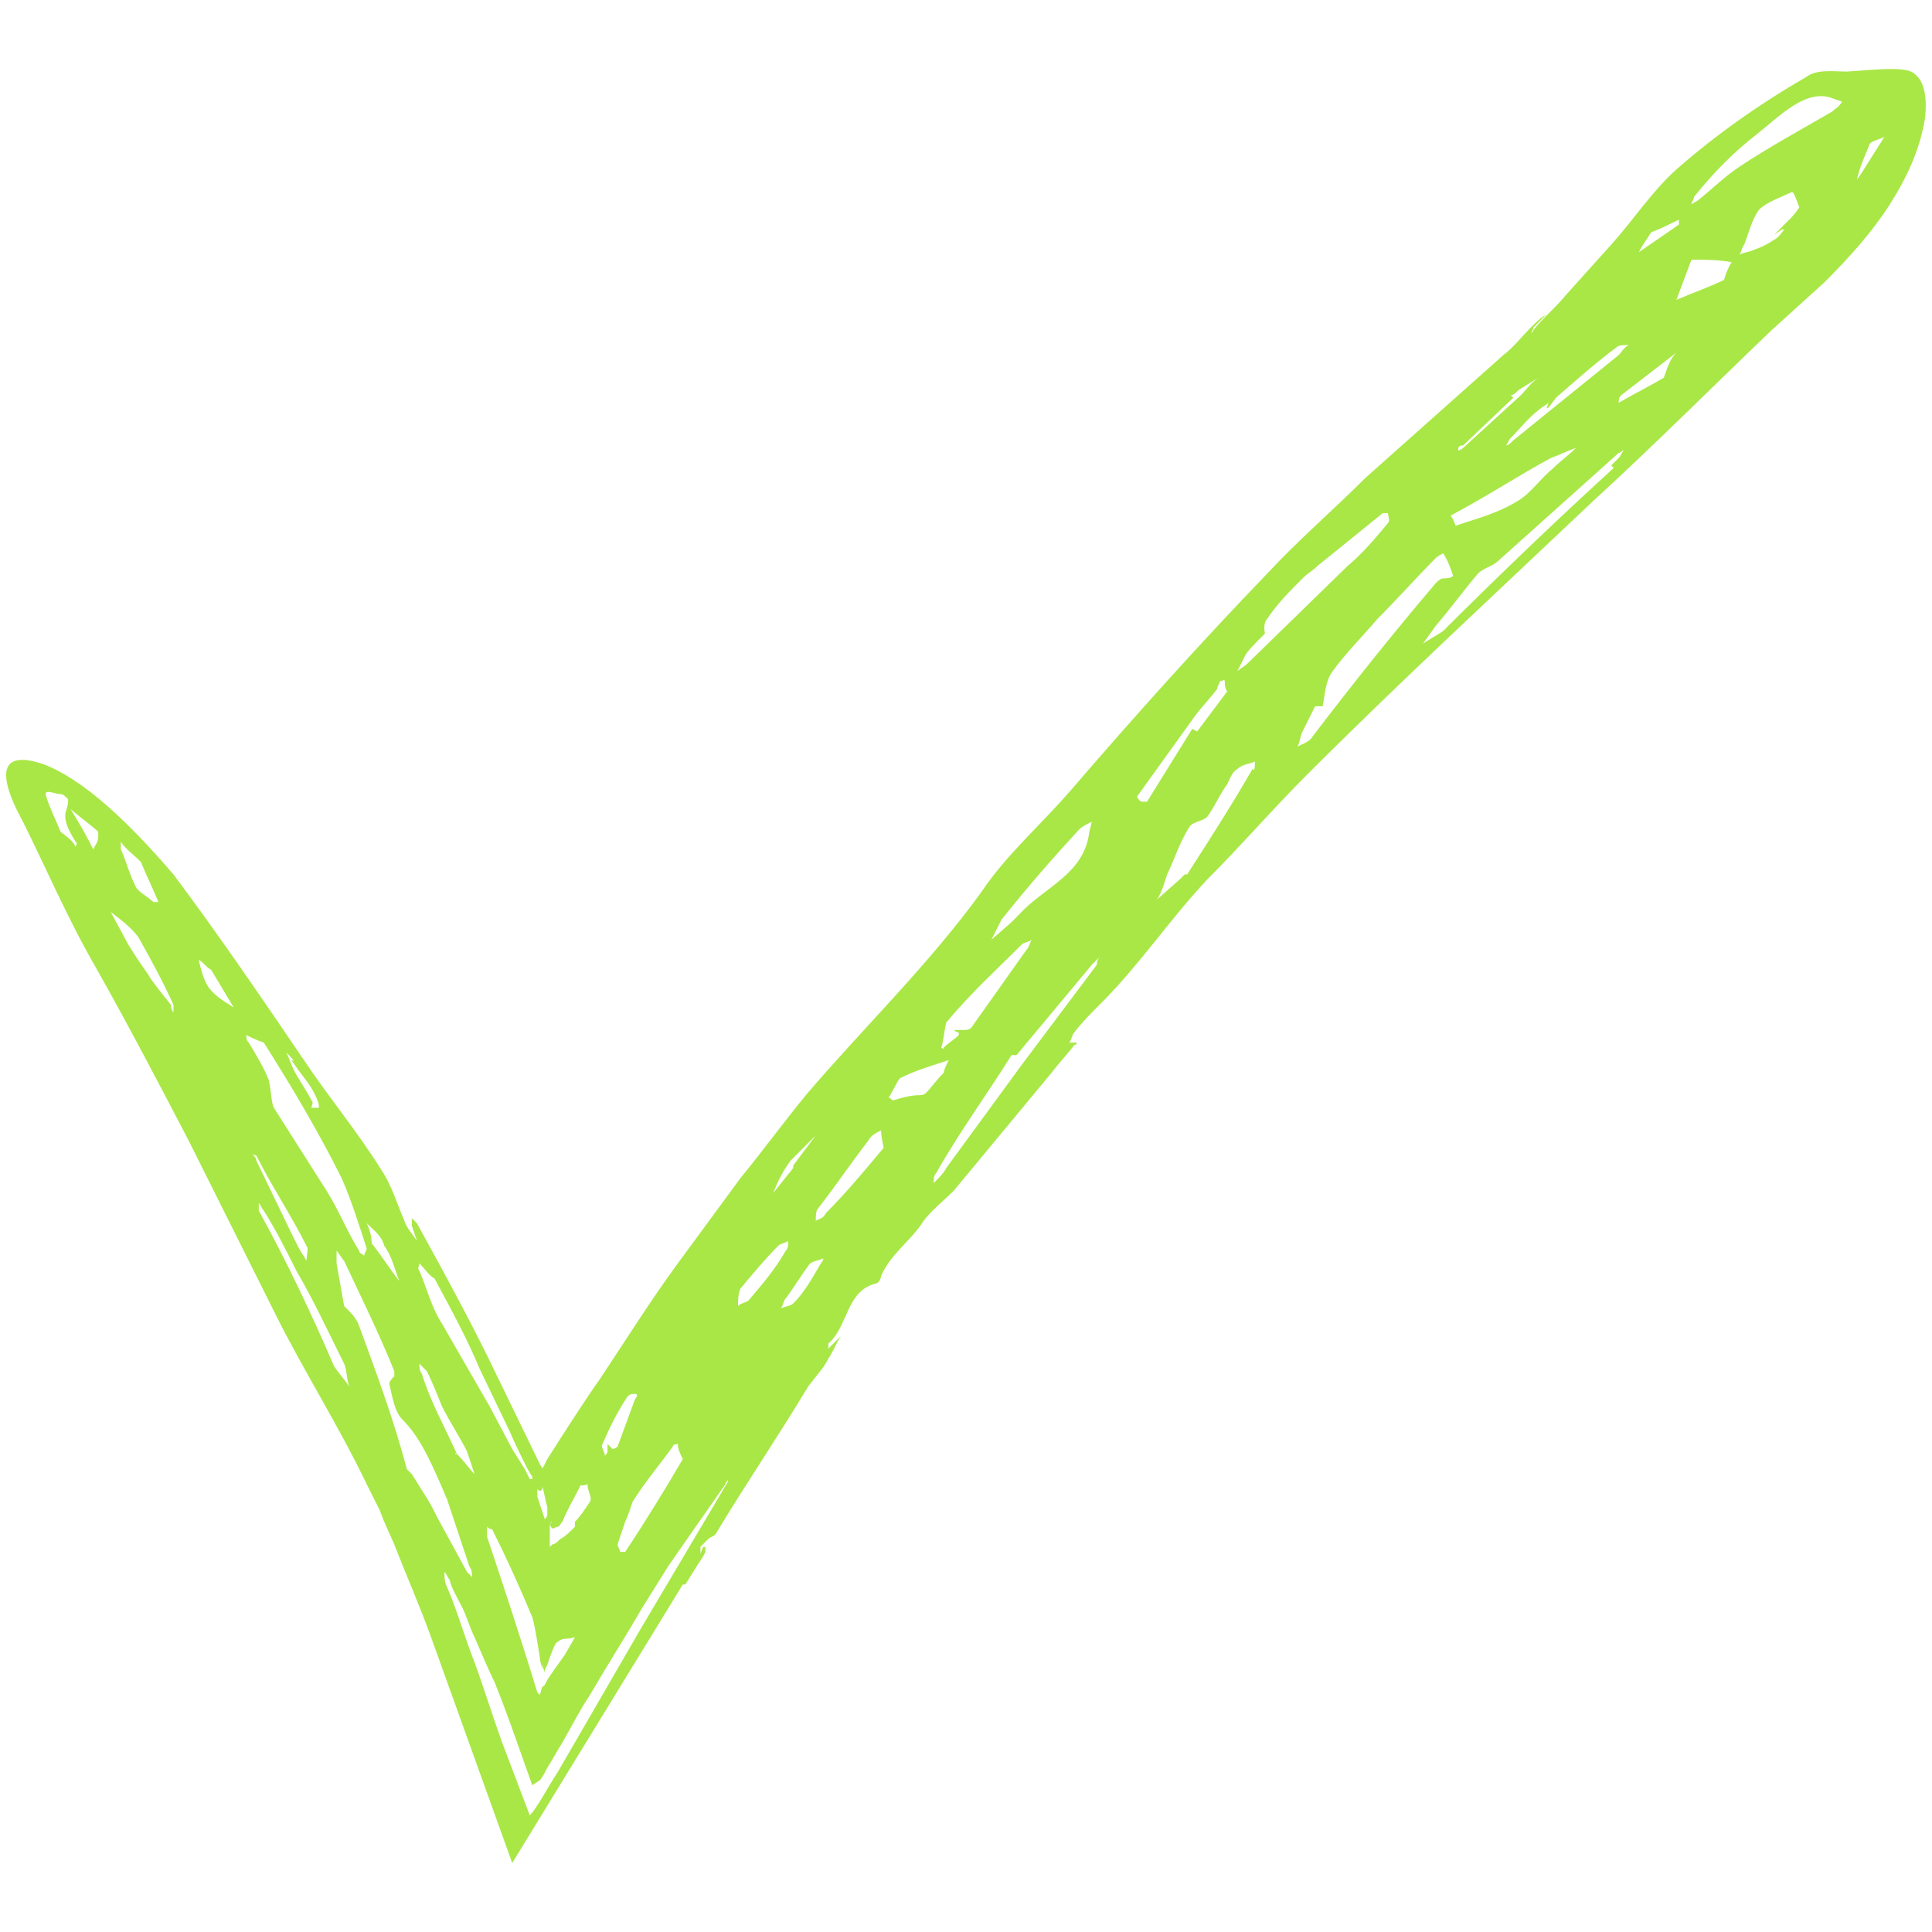 <?xml version="1.0" encoding="UTF-8"?> <svg xmlns="http://www.w3.org/2000/svg" width="24" height="24" viewBox="0 0 24 24" fill="none"><path d="M23.786 0.92C23.911 1.013 23.942 1.231 23.911 1.481C23.849 1.855 23.693 2.198 23.475 2.541C23.256 2.883 22.976 3.195 22.664 3.507L22.01 4.099C21.262 4.816 20.545 5.533 19.797 6.218C18.612 7.341 17.397 8.463 16.244 9.616C15.807 10.052 15.433 10.489 14.997 10.925C14.529 11.424 14.155 11.985 13.688 12.452C13.563 12.577 13.438 12.702 13.345 12.826C13.314 12.857 13.314 12.92 13.282 12.951H13.345H13.376C13.376 12.951 13.376 12.982 13.345 12.982C13.251 13.107 13.158 13.2 13.064 13.325L11.849 14.79C11.724 14.915 11.568 15.039 11.475 15.164C11.319 15.413 11.069 15.569 10.945 15.85C10.945 15.881 10.914 15.943 10.882 15.943C10.508 16.037 10.54 16.473 10.29 16.691C10.29 16.691 10.29 16.722 10.29 16.753L10.446 16.598C10.384 16.691 10.352 16.785 10.29 16.878C10.228 17.003 10.134 17.096 10.041 17.221C9.667 17.844 9.262 18.437 8.888 19.06C8.856 19.091 8.825 19.091 8.794 19.122C8.763 19.154 8.732 19.185 8.701 19.216C8.701 19.216 8.701 19.278 8.701 19.309C8.701 19.278 8.732 19.247 8.732 19.216H8.763C8.763 19.247 8.763 19.247 8.763 19.278L8.732 19.34L8.669 19.434L8.514 19.683H8.482L6.363 23.143L5.366 20.369C5.21 19.933 5.054 19.59 4.898 19.185L4.773 18.904L4.711 18.748L4.555 18.437C4.212 17.72 3.776 17.034 3.433 16.348L2.342 14.166C1.968 13.45 1.594 12.733 1.189 12.016C0.846 11.424 0.566 10.769 0.285 10.208C-0.089 9.522 0.067 9.335 0.534 9.491C1.033 9.678 1.594 10.208 2.155 10.863C2.716 11.611 3.246 12.39 3.776 13.169C4.088 13.637 4.43 14.042 4.742 14.54C4.867 14.728 4.929 14.946 5.023 15.164C5.054 15.257 5.116 15.32 5.179 15.413L5.116 15.226C5.116 15.195 5.116 15.164 5.116 15.133C5.147 15.164 5.147 15.164 5.179 15.195C5.521 15.819 5.864 16.442 6.176 17.096L6.706 18.187C6.737 18.25 6.737 18.218 6.737 18.218C6.737 18.281 6.737 18.25 6.737 18.25L6.799 18.125C7.017 17.782 7.236 17.439 7.454 17.128C7.766 16.66 8.077 16.161 8.42 15.694L9.199 14.634C9.48 14.291 9.729 13.948 10.01 13.605C10.727 12.764 11.537 11.985 12.191 11.081C12.503 10.613 12.94 10.239 13.314 9.803C14.093 8.899 14.903 7.995 15.745 7.122C16.119 6.717 16.555 6.343 16.96 5.938L18.675 4.411C18.799 4.317 18.893 4.192 19.017 4.068C19.08 4.005 19.142 3.943 19.204 3.912L19.049 4.068C19.049 4.068 19.049 4.099 19.017 4.13C19.017 4.13 19.049 4.13 19.049 4.099C19.173 3.943 19.329 3.818 19.454 3.663L20.015 3.039C20.295 2.728 20.514 2.385 20.825 2.104C21.324 1.668 21.854 1.294 22.446 0.951C22.571 0.857 22.789 0.889 22.945 0.889C23.381 0.857 23.693 0.826 23.786 0.92ZM6.83 18.935C6.83 18.998 6.83 19.091 6.83 19.091V19.122V19.185C6.83 19.216 6.83 19.247 6.83 19.216L6.862 19.185C6.893 19.185 6.924 19.154 6.955 19.122C7.017 19.091 7.08 19.029 7.142 18.966V18.904C7.204 18.842 7.267 18.748 7.329 18.655C7.36 18.593 7.298 18.53 7.298 18.437C7.236 18.468 7.204 18.437 7.204 18.468C7.142 18.593 7.049 18.748 6.986 18.904C6.955 18.935 6.955 18.966 6.924 18.966C6.893 18.966 6.862 19.029 6.83 18.935C6.862 18.904 6.862 18.873 6.83 18.935ZM6.675 18.499C6.675 18.53 6.675 18.593 6.675 18.593C6.706 18.686 6.737 18.779 6.768 18.873C6.768 18.873 6.799 18.842 6.799 18.811C6.799 18.779 6.799 18.748 6.799 18.717C6.768 18.624 6.768 18.561 6.737 18.468C6.737 18.53 6.706 18.53 6.675 18.499ZM6.051 18.966C6.051 18.998 6.051 19.06 6.051 19.091C6.238 19.652 6.456 20.307 6.675 21.024L6.706 21.055C6.706 21.055 6.737 20.961 6.737 20.93C6.737 20.93 6.737 20.93 6.737 20.961L6.768 20.93L6.799 20.868L6.862 20.774L7.017 20.556L7.142 20.338C7.049 20.369 6.986 20.338 6.924 20.4C6.893 20.4 6.83 20.587 6.799 20.681L6.768 20.743V20.774C6.768 20.774 6.737 20.712 6.737 20.65V20.743C6.737 20.712 6.706 20.65 6.706 20.587C6.675 20.4 6.643 20.182 6.612 20.089C6.456 19.715 6.301 19.372 6.114 18.998C6.114 18.998 6.082 18.998 6.051 18.966ZM5.21 15.694C5.21 15.725 5.179 15.756 5.21 15.787C5.303 16.006 5.366 16.255 5.49 16.442L6.082 17.47L6.363 18L6.519 18.25L6.581 18.374C6.581 18.374 6.581 18.374 6.612 18.374V18.343C6.581 18.312 6.425 18 6.332 17.782L5.958 17.003C5.802 16.629 5.615 16.286 5.397 15.881C5.334 15.85 5.272 15.756 5.21 15.694ZM5.677 18.063C5.646 18.031 5.646 18.063 5.677 18.063C5.771 18.156 5.833 18.25 5.895 18.312C5.864 18.218 5.833 18.125 5.802 18.031C5.708 17.844 5.584 17.657 5.49 17.47C5.428 17.315 5.366 17.159 5.303 17.034C5.272 17.003 5.241 16.972 5.21 16.941C5.21 16.972 5.21 17.034 5.241 17.065C5.334 17.377 5.49 17.657 5.677 18.063ZM4.555 15.195C4.586 15.257 4.617 15.351 4.617 15.444C4.742 15.6 4.836 15.756 4.96 15.912C4.898 15.756 4.867 15.6 4.773 15.476C4.742 15.351 4.649 15.289 4.555 15.195ZM3.558 13.076C3.589 13.138 3.62 13.232 3.651 13.294C3.714 13.418 3.807 13.543 3.869 13.668C3.901 13.699 3.869 13.73 3.869 13.761C3.901 13.761 3.963 13.761 3.963 13.761C3.963 13.699 3.932 13.637 3.901 13.574C3.838 13.45 3.745 13.356 3.62 13.169C3.682 13.2 3.62 13.138 3.558 13.076ZM0.94 10.52C0.94 10.489 0.971 10.489 0.94 10.457C0.721 10.115 0.846 10.083 0.846 9.959V9.928C0.815 9.896 0.784 9.865 0.753 9.865C0.69 9.865 0.566 9.803 0.566 9.865C0.597 9.99 0.69 10.177 0.753 10.333C0.877 10.426 0.908 10.457 0.94 10.52ZM1.158 10.551C1.189 10.489 1.22 10.457 1.22 10.395V10.333C1.158 10.27 1.064 10.208 0.877 10.052C1.033 10.302 1.095 10.426 1.158 10.551ZM1.688 11.018C1.719 11.081 1.843 11.143 1.906 11.206C1.937 11.206 1.968 11.206 1.968 11.206C1.906 11.05 1.812 10.863 1.75 10.707C1.656 10.613 1.563 10.551 1.501 10.457C1.501 10.489 1.501 10.52 1.501 10.551C1.563 10.676 1.594 10.831 1.688 11.018ZM2.155 12.577C2.155 12.546 2.155 12.515 2.155 12.483C2.03 12.203 1.875 11.922 1.719 11.642C1.625 11.517 1.501 11.424 1.376 11.33L1.594 11.735C1.656 11.829 1.688 11.891 1.843 12.109C1.875 12.172 1.999 12.328 2.124 12.483C2.124 12.546 2.155 12.577 2.155 12.577ZM2.903 12.515C2.81 12.359 2.716 12.203 2.623 12.047C2.56 12.016 2.529 11.954 2.467 11.922C2.498 12.047 2.529 12.172 2.591 12.265C2.685 12.39 2.81 12.452 2.903 12.515ZM3.402 13.761C3.62 14.104 3.838 14.447 4.056 14.79C4.212 15.039 4.306 15.289 4.462 15.538C4.462 15.569 4.493 15.569 4.524 15.6C4.524 15.569 4.555 15.538 4.555 15.507C4.462 15.226 4.368 14.915 4.243 14.634C3.963 14.073 3.651 13.543 3.277 12.951C3.184 12.92 3.121 12.889 3.059 12.857C3.059 12.889 3.059 12.92 3.09 12.951C3.184 13.107 3.277 13.263 3.34 13.418C3.371 13.574 3.371 13.699 3.402 13.761ZM3.184 14.416L3.62 15.32C3.651 15.382 3.682 15.444 3.714 15.507C3.745 15.569 3.776 15.6 3.807 15.663C3.807 15.6 3.838 15.507 3.807 15.476C3.62 15.102 3.371 14.728 3.184 14.354C3.184 14.354 3.153 14.354 3.121 14.322C3.153 14.354 3.184 14.385 3.184 14.416ZM4.337 17.221C4.306 17.128 4.306 17.003 4.275 16.941C4.088 16.567 3.901 16.161 3.682 15.787C3.558 15.538 3.433 15.289 3.277 15.039C3.246 15.008 3.246 14.977 3.215 14.946C3.215 14.977 3.215 15.008 3.215 15.039C3.558 15.663 3.869 16.317 4.15 16.972C4.212 17.065 4.275 17.128 4.337 17.221ZM5.116 18.312L5.272 18.561C5.334 18.655 5.366 18.717 5.428 18.842L5.802 19.528C5.833 19.559 5.864 19.59 5.864 19.59C5.864 19.559 5.864 19.496 5.833 19.465L5.646 18.904L5.553 18.624L5.459 18.405C5.334 18.125 5.21 17.844 4.992 17.626C4.898 17.533 4.867 17.315 4.836 17.19C4.836 17.159 4.867 17.128 4.898 17.096C4.898 17.065 4.898 17.034 4.898 17.034C4.711 16.567 4.493 16.13 4.275 15.663C4.243 15.631 4.212 15.569 4.181 15.538C4.181 15.6 4.181 15.631 4.181 15.694L4.275 16.224L4.306 16.255C4.368 16.317 4.43 16.38 4.462 16.473C4.68 17.065 4.898 17.657 5.054 18.25L5.116 18.312ZM9.043 18.374C9.043 18.405 9.012 18.405 9.012 18.437L8.576 19.06L8.295 19.465L7.984 19.964C7.766 20.338 7.547 20.681 7.329 21.055C7.204 21.242 7.111 21.429 6.986 21.647C6.924 21.741 6.862 21.865 6.799 21.959C6.768 22.021 6.737 22.083 6.706 22.115L6.612 22.177C6.488 21.834 6.332 21.366 6.145 20.899C6.082 20.774 5.989 20.556 5.895 20.338C5.833 20.213 5.802 20.089 5.74 19.964C5.677 19.839 5.615 19.746 5.584 19.621C5.553 19.59 5.553 19.559 5.521 19.528C5.521 19.59 5.521 19.652 5.553 19.715C5.677 19.995 5.771 20.338 5.895 20.65C6.02 20.992 6.114 21.304 6.238 21.647L6.581 22.551C6.675 22.457 6.799 22.208 6.924 22.021L7.267 21.429L7.953 20.244L9.043 18.405C9.043 18.405 9.043 18.405 9.043 18.374ZM8.42 17.938C8.42 17.938 8.358 17.938 8.358 17.969C8.202 18.187 8.015 18.405 7.859 18.655C7.828 18.748 7.797 18.842 7.766 18.904C7.734 18.998 7.703 19.091 7.672 19.185C7.672 19.216 7.703 19.247 7.703 19.278H7.766C8.015 18.904 8.264 18.499 8.482 18.125C8.451 18.063 8.42 18 8.42 17.938ZM7.89 17.315C7.859 17.315 7.828 17.315 7.797 17.346C7.672 17.533 7.579 17.72 7.485 17.938C7.454 17.969 7.516 18.032 7.516 18.094C7.516 18.063 7.547 18.063 7.547 18.031C7.547 18 7.547 17.969 7.547 17.938C7.579 17.969 7.579 17.969 7.61 18C7.61 18 7.641 18 7.672 17.969L7.89 17.377C7.921 17.346 7.921 17.315 7.89 17.315ZM9.76 15.538C9.791 15.507 9.791 15.476 9.791 15.413C9.76 15.444 9.698 15.444 9.667 15.476C9.511 15.632 9.355 15.819 9.199 16.006C9.168 16.068 9.168 16.161 9.168 16.224C9.199 16.192 9.23 16.192 9.293 16.161C9.48 15.943 9.636 15.756 9.76 15.538ZM10.228 15.632C10.165 15.663 10.072 15.663 10.041 15.725C9.947 15.85 9.854 16.006 9.76 16.13C9.729 16.161 9.729 16.224 9.698 16.255C9.76 16.224 9.823 16.224 9.854 16.192C9.979 16.068 10.072 15.912 10.197 15.694C10.197 15.694 10.228 15.663 10.228 15.632ZM21.012 2.541C21.043 2.509 21.075 2.509 21.106 2.478C21.262 2.354 21.418 2.198 21.605 2.073C21.979 1.824 22.384 1.605 22.758 1.387C22.789 1.356 22.851 1.325 22.882 1.263L22.789 1.231C22.446 1.076 22.103 1.45 21.823 1.668C21.542 1.886 21.293 2.135 21.043 2.447C21.043 2.478 21.012 2.509 21.012 2.541ZM20.358 3.133L20.856 2.79C20.856 2.79 20.856 2.759 20.856 2.728C20.732 2.79 20.607 2.852 20.514 2.883C20.451 2.977 20.389 3.07 20.358 3.133ZM19.329 4.941L19.236 5.065C19.236 5.065 19.204 5.065 19.204 5.096L19.236 5.003C19.204 5.034 19.142 5.065 19.111 5.096C18.986 5.19 18.893 5.315 18.768 5.439C18.737 5.47 18.737 5.502 18.706 5.533C18.737 5.533 18.768 5.502 18.799 5.47L20.108 4.411C20.14 4.38 20.171 4.317 20.233 4.286C20.171 4.286 20.108 4.286 20.077 4.317C19.828 4.504 19.578 4.722 19.329 4.941ZM18.114 5.595C18.145 5.595 18.176 5.564 18.176 5.564L18.893 4.909C18.955 4.847 19.017 4.754 19.111 4.691L18.862 4.847C18.831 4.878 18.799 4.909 18.768 4.909L18.799 4.941L18.176 5.533C18.114 5.533 18.114 5.564 18.114 5.595ZM18.082 6.53C18.363 6.437 18.612 6.374 18.862 6.218C19.017 6.125 19.142 5.938 19.298 5.813C19.392 5.72 19.485 5.657 19.578 5.564C19.485 5.595 19.36 5.657 19.267 5.689C18.862 5.907 18.488 6.156 18.02 6.405C18.051 6.437 18.082 6.53 18.082 6.53ZM15.371 8.338C15.402 8.307 15.464 8.276 15.495 8.244L16.742 7.029C16.929 6.873 17.085 6.686 17.241 6.499C17.272 6.468 17.241 6.405 17.241 6.374H17.178L16.368 7.029C16.306 7.091 16.243 7.122 16.181 7.185C16.025 7.341 15.869 7.496 15.745 7.683C15.682 7.746 15.714 7.87 15.714 7.87C15.558 8.026 15.495 8.089 15.464 8.151C15.433 8.213 15.402 8.276 15.371 8.338ZM11.693 13.013C11.693 13.013 11.724 13.044 11.724 13.013C11.786 12.951 11.849 12.92 11.911 12.857V12.826C11.88 12.826 11.849 12.795 11.849 12.795C11.88 12.795 11.942 12.795 11.973 12.795C12.005 12.795 12.036 12.795 12.067 12.764L12.752 11.798C12.784 11.767 12.784 11.735 12.815 11.673C12.784 11.704 12.721 11.704 12.69 11.735C12.379 12.047 12.067 12.328 11.755 12.702C11.724 12.826 11.724 12.92 11.693 13.013ZM11.038 13.637C11.069 13.637 11.069 13.668 11.101 13.668C11.194 13.637 11.319 13.605 11.412 13.605C11.444 13.605 11.475 13.605 11.506 13.574C11.568 13.512 11.63 13.418 11.724 13.325C11.724 13.294 11.755 13.231 11.786 13.169C11.599 13.231 11.381 13.294 11.194 13.387C11.163 13.387 11.101 13.543 11.038 13.637ZM9.604 14.821L9.854 14.509V14.478L10.134 14.104C10.041 14.198 9.916 14.322 9.823 14.416C9.729 14.54 9.667 14.665 9.604 14.821ZM10.976 14.26C10.976 14.229 10.945 14.135 10.945 14.042C10.882 14.073 10.82 14.104 10.789 14.166C10.571 14.447 10.384 14.728 10.165 15.008C10.134 15.039 10.134 15.102 10.134 15.164C10.197 15.133 10.228 15.133 10.259 15.07C10.477 14.852 10.664 14.634 10.976 14.26ZM13.688 11.86C13.656 11.891 13.594 11.954 13.563 11.985L12.628 13.107H12.566C12.254 13.605 11.911 14.073 11.63 14.572C11.599 14.603 11.599 14.634 11.599 14.696C11.662 14.634 11.724 14.572 11.755 14.509L12.69 13.231L13.625 11.985C13.625 11.922 13.656 11.891 13.688 11.86ZM13.532 10.333L13.563 10.208C13.501 10.239 13.438 10.27 13.407 10.302C13.095 10.644 12.815 10.956 12.441 11.424C12.441 11.424 12.379 11.548 12.316 11.673L12.566 11.455C12.597 11.424 12.628 11.393 12.659 11.361C12.971 11.018 13.469 10.863 13.532 10.333ZM15.589 9.46C15.527 9.491 15.433 9.491 15.371 9.554C15.308 9.585 15.277 9.678 15.246 9.741C15.152 9.865 15.09 10.021 14.997 10.146C14.934 10.208 14.81 10.208 14.778 10.27C14.654 10.457 14.591 10.676 14.498 10.863C14.467 10.956 14.436 11.081 14.373 11.174L14.654 10.925C14.685 10.894 14.685 10.894 14.716 10.863H14.747C15.028 10.426 15.308 9.99 15.558 9.554C15.589 9.585 15.589 9.522 15.589 9.46ZM15.215 8.463C15.215 8.431 15.184 8.463 15.152 8.463C15.152 8.494 15.121 8.525 15.121 8.556C15.028 8.681 14.934 8.774 14.841 8.899L14.124 9.896C14.124 9.896 14.155 9.959 14.186 9.959H14.249L14.81 9.055L14.872 9.086L15.246 8.587C15.215 8.556 15.215 8.494 15.215 8.463ZM16.306 9.148C16.805 8.494 17.303 7.87 17.833 7.247C17.864 7.216 17.895 7.185 17.927 7.185C17.958 7.185 18.02 7.185 18.051 7.154C18.02 7.06 17.989 6.967 17.927 6.873C17.927 6.873 17.864 6.904 17.833 6.935C17.584 7.185 17.366 7.434 17.116 7.683C16.929 7.902 16.711 8.12 16.555 8.338C16.462 8.463 16.462 8.618 16.43 8.774H16.337L16.181 9.086C16.15 9.148 16.15 9.211 16.119 9.273C16.181 9.242 16.275 9.211 16.306 9.148ZM20.171 5.595C20.14 5.595 20.14 5.626 20.108 5.626L18.612 6.967C18.55 7.029 18.425 7.06 18.363 7.122C18.176 7.341 18.02 7.559 17.833 7.777L17.677 7.995C17.771 7.933 17.833 7.902 17.927 7.839C18.612 7.154 19.329 6.468 20.046 5.813L20.015 5.782C20.046 5.751 20.077 5.72 20.108 5.689C20.14 5.657 20.14 5.626 20.171 5.595ZM20.825 4.38L20.14 4.909C20.108 4.941 20.108 4.972 20.108 5.003C20.327 4.878 20.514 4.785 20.669 4.691C20.732 4.504 20.763 4.442 20.825 4.38ZM21.511 3.257C21.355 3.226 21.168 3.226 21.012 3.226L20.825 3.725C21.043 3.631 21.23 3.569 21.418 3.476C21.449 3.351 21.511 3.257 21.511 3.257ZM22.259 2.385C22.134 2.447 21.947 2.509 21.854 2.603C21.76 2.728 21.729 2.883 21.667 3.039C21.636 3.07 21.636 3.133 21.605 3.164C21.667 3.133 21.729 3.133 21.791 3.102C21.885 3.07 21.947 3.039 22.041 2.977C22.103 2.946 22.134 2.883 22.166 2.852H22.134L22.041 2.915C22.072 2.883 22.103 2.852 22.259 2.696C22.228 2.728 22.321 2.634 22.352 2.572C22.321 2.509 22.29 2.385 22.259 2.385ZM23.412 1.699C23.35 1.73 23.225 1.761 23.225 1.792C23.163 1.948 23.101 2.073 23.069 2.229C23.163 2.104 23.225 1.98 23.412 1.699C23.381 1.73 23.35 1.792 23.412 1.699Z" fill="#A9E746"></path></svg> 